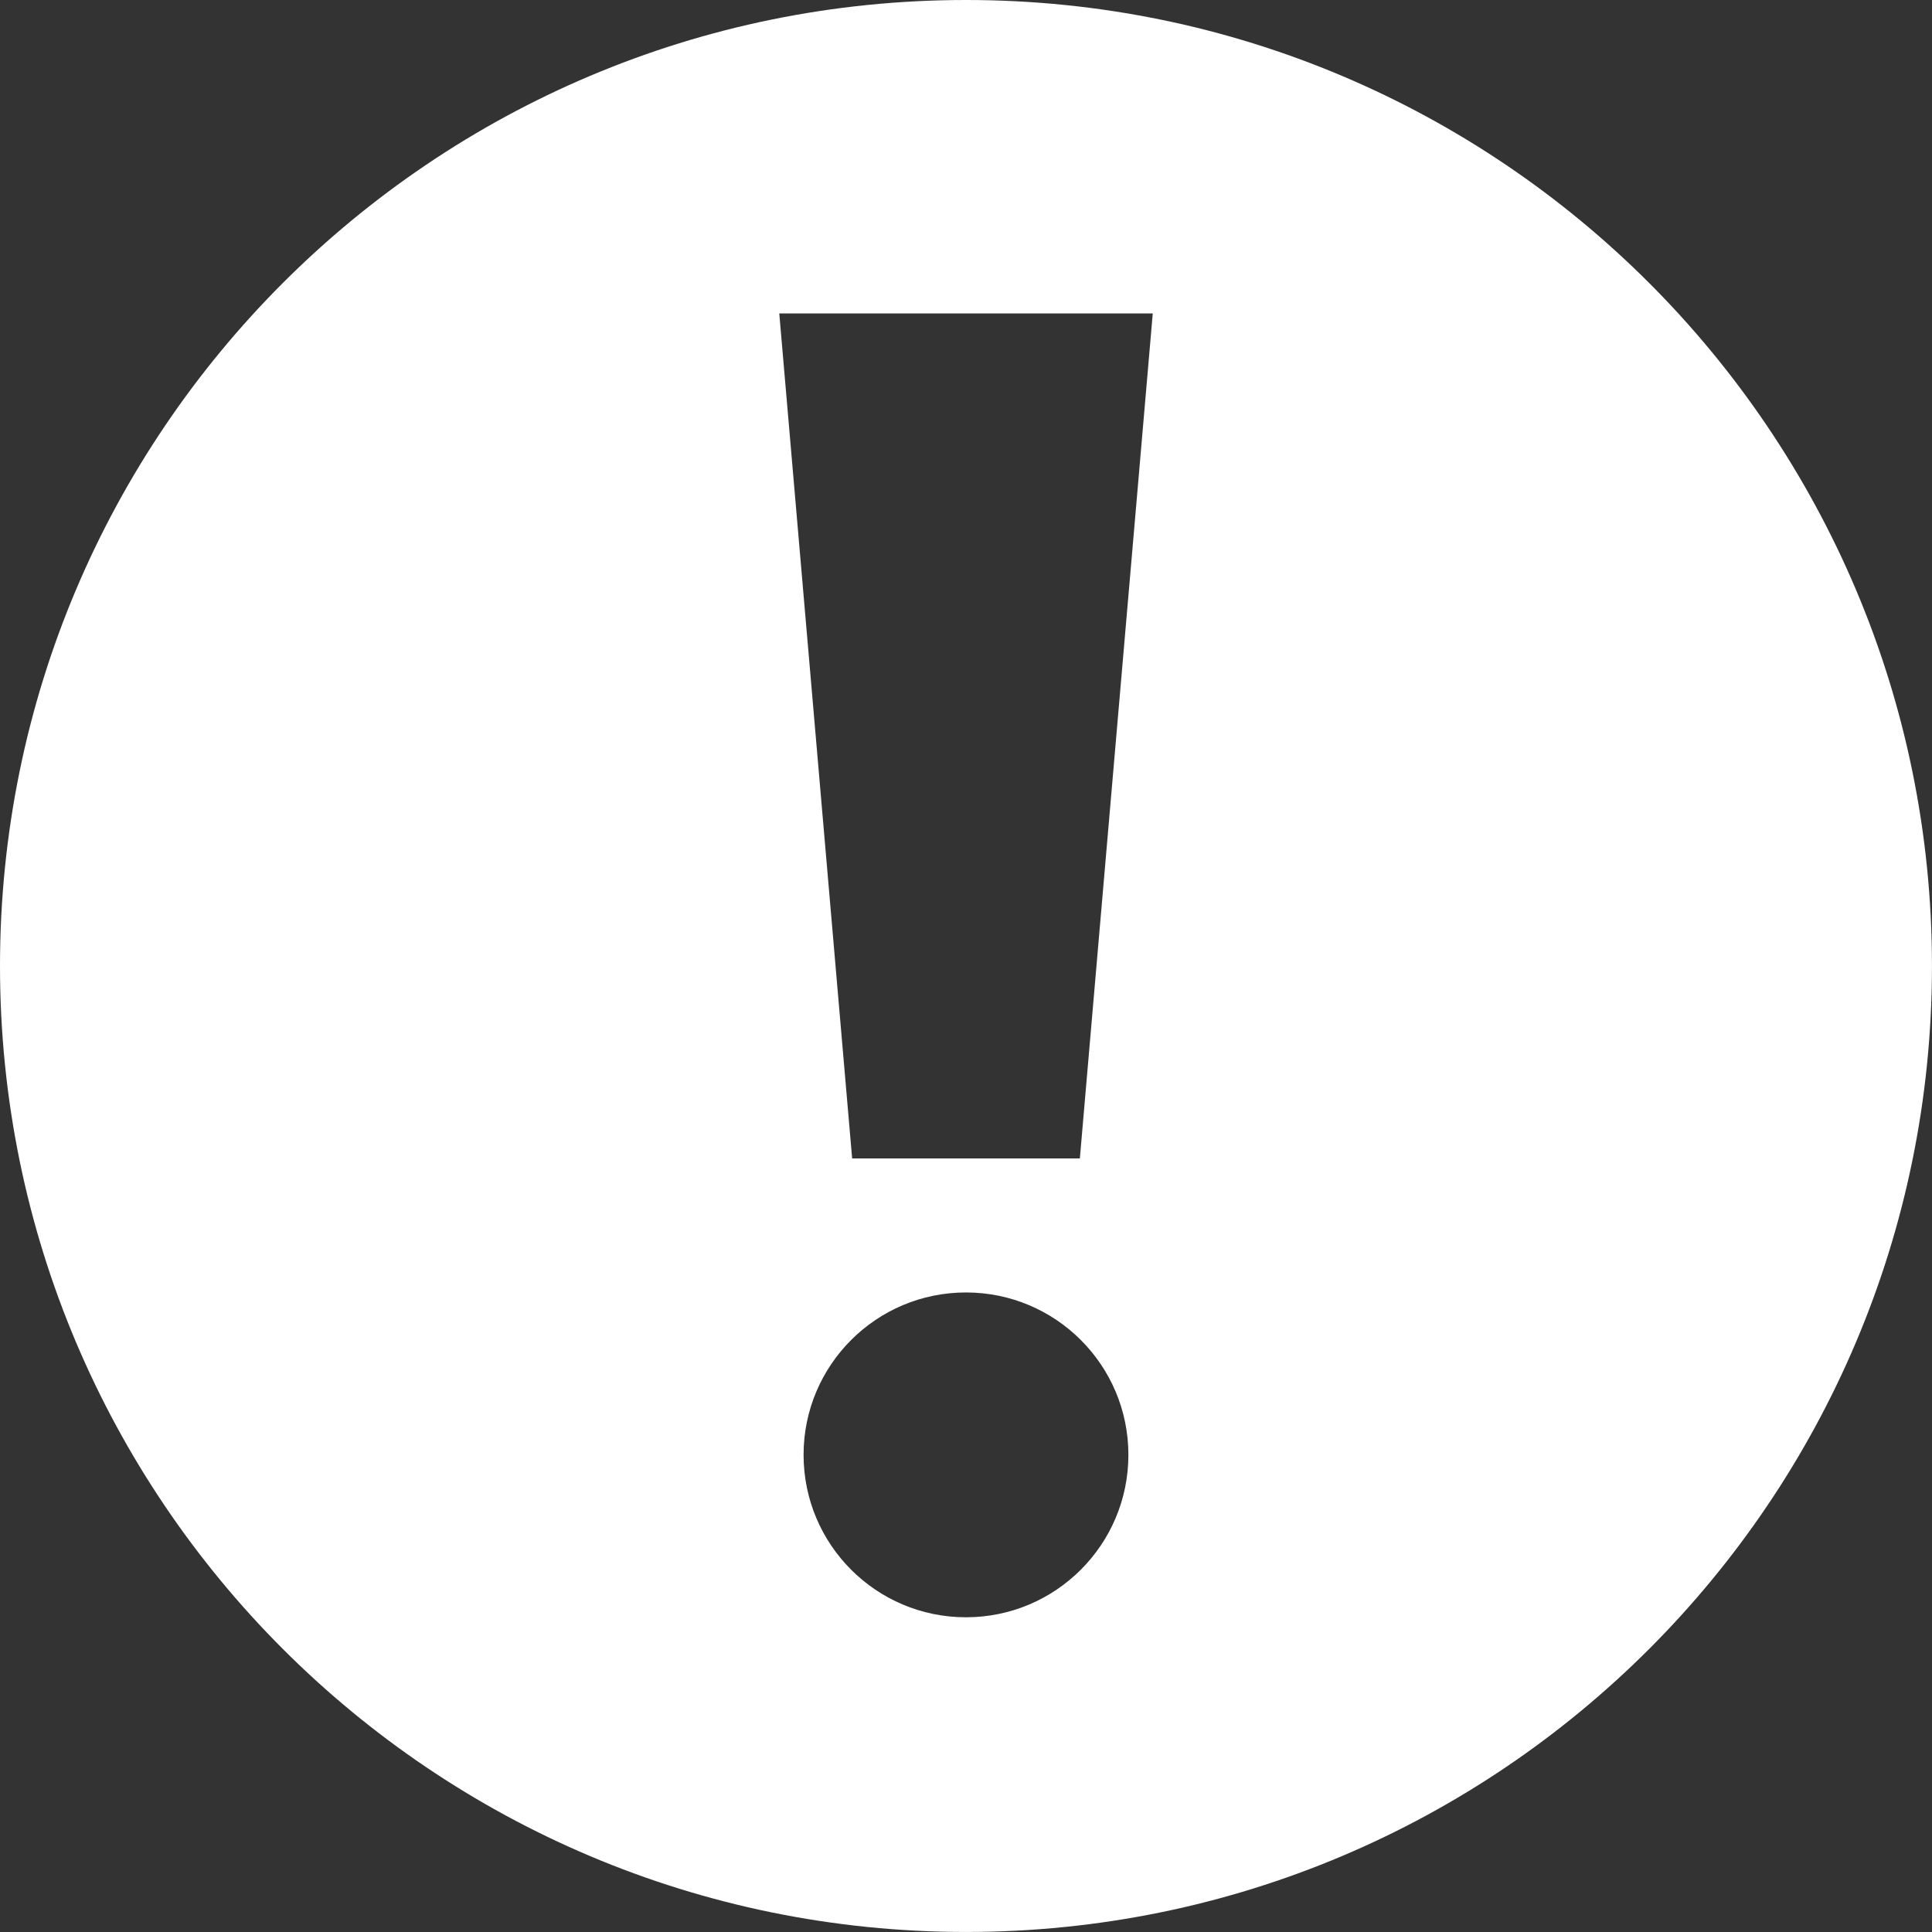 <?xml version="1.0" encoding="utf-8"?>
<!-- Generator: Adobe Illustrator 15.0.0, SVG Export Plug-In . SVG Version: 6.00 Build 0)  -->
<!DOCTYPE svg PUBLIC "-//W3C//DTD SVG 1.1//EN" "http://www.w3.org/Graphics/SVG/1.1/DTD/svg11.dtd">
<svg version="1.1" id="レイヤー_1" xmlns="http://www.w3.org/2000/svg" xmlns:xlink="http://www.w3.org/1999/xlink" x="0px"
	 y="0px" width="56.053px" height="56.053px" viewBox="0 0 56.053 56.053" enable-background="new 0 0 56.053 56.053"
	 xml:space="preserve">
<rect x="0" y="0" width="56.053" height="56.053" fill="#333333" stroke="none"/>
<path fill="#FFFFFF" d="M28.029,0C12.545,0,0,12.547,0,28.027c0,15.477,12.545,28.025,28.029,28.025
	c15.479,0,28.023-12.549,28.023-28.025C56.053,12.547,43.508,0,28.029,0z M28.025,46.922c-2.602,0-4.711-2.109-4.711-4.713
	c0-2.602,2.109-4.711,4.711-4.711c2.604,0,4.713,2.109,4.713,4.711C32.738,44.813,30.629,46.922,28.025,46.922z M31.33,33.609
	h-6.607L22.609,9.094h10.836L31.33,33.609z"/>
<path fill-rule="evenodd" clip-rule="evenodd" fill="#FFFFFF" d="M-189.554-97.716c-4.682,0.265-10.553,1.911-14.246,3.441v-2.574
	c3.955-1.443,9.329-3.055,14.246-3.334V-97.716z M-189.554-95.652c-4.917,0.278-10.291,1.89-14.246,3.333v2.574
	c3.693-1.529,9.564-3.176,14.246-3.441V-95.652z M-189.554-106.421c-4.917,0.278-10.291,1.891-14.246,3.333v4.241
	c3.693-1.53,9.564-3.177,14.246-3.441V-106.421z M-183.129-114.708v37.09c-8.752,0.453-16.721,2.103-24.483,5.956
	c-7.764-3.854-15.733-5.503-24.484-5.956v-37.09c8.618,0.458,18.234,2.358,24.484,6.037
	C-201.363-112.35-191.747-114.25-183.129-114.708z M-208.692-104.757c-5.111-3.298-13.526-4.948-19.838-5.766v29.299
	c7.228,0.637,14.146,2.271,19.838,4.641V-104.757z M-186.694-110.522c-6.313,0.817-14.729,2.468-19.838,5.766v28.174
	c5.692-2.369,12.611-4.004,19.838-4.641V-110.522z M-189.554-91.08c-4.917,0.278-10.291,1.89-14.246,3.333v2.574
	c3.693-1.529,9.564-3.176,14.246-3.441V-91.08z M-189.554-86.423c-4.917,0.279-10.291,1.891-14.246,3.334v2.574
	c3.693-1.531,9.564-3.178,14.246-3.442V-86.423z M-211.426-96.849c-3.955-1.443-9.329-3.055-14.246-3.334v2.467
	c4.682,0.265,10.554,1.911,14.246,3.441V-96.849z M-211.426-83.089c-3.955-1.443-9.329-3.055-14.246-3.334v2.466
	c4.682,0.265,10.554,1.911,14.246,3.442V-83.089z M-211.426-103.088c-3.955-1.442-9.329-3.055-14.246-3.333v4.133
	c4.682,0.265,10.554,1.911,14.246,3.441V-103.088z M-211.426-87.747c-3.955-1.443-9.329-3.055-14.246-3.333v2.466
	c4.682,0.266,10.554,1.912,14.246,3.441V-87.747z M-211.426-92.319c-3.955-1.443-9.329-3.055-14.246-3.333v2.466
	c4.682,0.266,10.554,1.912,14.246,3.441V-92.319z"/>
<path fill="#FFFFFF" d="M-160.565-112.597v29.965h7.087v8.857l12.402-8.857h23.031v-29.965H-160.565z M-148.163-94.95
	c-1.467,0-2.658-1.184-2.658-2.647c0-1.463,1.191-2.646,2.658-2.646c1.469,0,2.658,1.184,2.658,2.646
	C-145.505-96.134-146.694-94.95-148.163-94.95z M-139.305-94.95c-1.467,0-2.657-1.184-2.657-2.647c0-1.463,1.19-2.646,2.657-2.646
	c1.469,0,2.658,1.184,2.658,2.646C-136.647-96.134-137.836-94.95-139.305-94.95z M-130.447-94.95c-1.467,0-2.658-1.184-2.658-2.647
	c0-1.463,1.191-2.646,2.658-2.646c1.469,0,2.658,1.184,2.658,2.646C-127.789-96.134-128.978-94.95-130.447-94.95z"/>
<g>
	<path fill-rule="evenodd" clip-rule="evenodd" fill="#FFFFFF" d="M-59.543-113.254c0,0.986-0.803,1.786-1.795,1.786
		c-0.992,0-1.796-0.8-1.796-1.786v-4.496c0-0.988,0.804-1.79,1.796-1.79c0.992,0,1.795,0.801,1.795,1.79V-113.254z M-83.805-117.757
		c0-0.989-0.803-1.79-1.795-1.79s-1.796,0.801-1.796,1.79v4.496c0,0.986,0.805,1.786,1.796,1.786s1.795-0.8,1.795-1.786V-117.757z
		 M-57.372-115.149v1.83c0,2.176-1.779,3.945-3.966,3.945c-2.187,0-3.966-1.77-3.966-3.945v-1.83h-16.329v1.822
		c0,2.175-1.78,3.946-3.966,3.946c-2.187,0-3.967-1.771-3.967-3.946v-1.822h-4.307v35.288h40.717v-35.288H-57.372z M-57.109-83.792
		h-32.812v-21.868h32.812V-83.792z"/>
	<polygon fill="#FFFFFF" points="-67.002,-95.9 -67.002,-93.719 -71.633,-93.719 -71.838,-93.389 -71.838,-92.402 -67.002,-92.402 
		-67.002,-90.2 -71.838,-90.2 -71.838,-86.186 -75.214,-86.186 -75.214,-90.2 -80.03,-90.2 -80.03,-92.402 -75.214,-92.402 
		-75.214,-93.389 -75.419,-93.719 -80.03,-93.719 -80.03,-95.9 -76.759,-95.9 -80.956,-102.734 -77.19,-102.734 -73.525,-96.496 
		-69.863,-102.734 -66.075,-102.734 -70.275,-95.9 	"/>
</g>
<path fill-rule="evenodd" clip-rule="evenodd" fill="#FFFFFF" d="M-2.057-99.637l-3.567-5.019l-2.017,1.435v-6.025l-9.675-9.705
	h-22.493v39.685h32.168v-16.398L-2.057-99.637z M-11.477-83.12h-24.496v-31.978h16.26v8.258h8.236v6.349l-10.768,7.66l-2.351,5.448
	l5.919-0.435l7.199-5.12V-83.12z"/>
<path fill-rule="evenodd" clip-rule="evenodd" fill="#FFFFFF" d="M29.942-88.099h-8.105v-2.889h8.105V-88.099z M37.951-93.437
	H21.837v-2.891h16.114V-93.437z M37.951-98.767H21.837v-2.89h16.114V-98.767z M33.954-115.098v8.258h8.236v23.72H17.694v-31.978
	H33.954 M36.352-118.951H13.858v39.685h32.168v-29.979L36.352-118.951z"/>
<g>
	<path fill-rule="evenodd" clip-rule="evenodd" fill="#FFFFFF" d="M-110.907-161.457c-2.188-0.505-4.226-0.948-3.239-2.812
		c3.003-5.672,0.796-8.705-2.375-8.705c-3.234,0-5.387,3.149-2.376,8.705c1.017,1.875-1.097,2.316-3.239,2.812
		c-2.188,0.506-2.02,1.661-2.02,3.757h15.269C-108.887-159.795-108.719-160.951-110.907-161.457z"/>
	<rect x="-107.125" y="-170.621" fill-rule="evenodd" clip-rule="evenodd" fill="#FFFFFF" width="2.638" height="2.638"/>
	<rect x="-103.077" y="-170.621" fill-rule="evenodd" clip-rule="evenodd" fill="#FFFFFF" width="14.744" height="2.638"/>
	<rect x="-107.125" y="-166.444" fill-rule="evenodd" clip-rule="evenodd" fill="#FFFFFF" width="2.638" height="2.638"/>
	<rect x="-103.077" y="-166.444" fill-rule="evenodd" clip-rule="evenodd" fill="#FFFFFF" width="14.744" height="2.638"/>
	<rect x="-107.125" y="-162.268" fill-rule="evenodd" clip-rule="evenodd" fill="#FFFFFF" width="2.638" height="2.638"/>
	<rect x="-103.077" y="-162.268" fill-rule="evenodd" clip-rule="evenodd" fill="#FFFFFF" width="14.744" height="2.638"/>
	<path fill="#FFFFFF" d="M-81.698-149.272h-48.381v-30.665h48.381V-149.272z M-126.58-152.772h41.381v-23.665h-41.381V-152.772z"/>
</g>
<g>
	<g>
		<rect x="-60.82" y="-173.291" fill-rule="evenodd" clip-rule="evenodd" fill="#FFFFFF" width="11.623" height="2.638"/>
		<rect x="-60.82" y="-162.758" fill-rule="evenodd" clip-rule="evenodd" fill="#FFFFFF" width="32.346" height="2.638"/>
		<g>
			<rect x="-60.82" y="-167.089" fill-rule="evenodd" clip-rule="evenodd" fill="#FFFFFF" width="32.346" height="2.638"/>
			<rect x="-60.82" y="-158.427" fill-rule="evenodd" clip-rule="evenodd" fill="#FFFFFF" width="23.261" height="2.638"/>
		</g>
	</g>
	<path fill="#FFFFFF" d="M-20.457-149.272h-48.381v-30.665h48.381V-149.272z M-65.338-152.772h41.381v-23.665h-41.381V-152.772z"/>
	<rect x="-51.98" y="-148.053" fill="#FFFFFF" width="14.666" height="3.5"/>
</g>
<path fill="#FFFFFF" d="M19.769-189.403H1.392v18.385l23.21,23.207l18.382-18.379L19.769-189.403z M7.606-178.287
	c-1.354-1.357-1.354-3.549,0-4.903c1.354-1.355,3.55-1.351,4.901-0.001c1.355,1.355,1.352,3.547,0,4.904
	C11.155-176.935,8.963-176.935,7.606-178.287z M24.602-152.712L9.898-167.416l13.477-13.479l14.708,14.705L24.602-152.712z"/>
<path fill="#FFFFFF" d="M63.571-112.597v29.965h7.087v8.857l12.401-8.857h23.031v-29.965H63.571z M83.206-106.371
	c0.425-0.408,0.929-0.611,1.512-0.611c0.584,0,1.084,0.207,1.5,0.625c0.417,0.416,0.625,0.916,0.625,1.5
	c0,0.582-0.204,1.086-0.612,1.512s-0.912,0.637-1.513,0.637c-0.3,0-0.579-0.057-0.837-0.174c-0.259-0.117-0.483-0.271-0.675-0.463
	c-0.192-0.191-0.347-0.416-0.463-0.676c-0.117-0.258-0.175-0.537-0.175-0.836C82.568-105.459,82.78-105.963,83.206-106.371z
	 M88.718-87.934h-7.75v-1.424c1.434,0,2.15-0.375,2.15-1.125v-7.602c0-0.766-0.717-1.148-2.15-1.148v-1.426h5.575v10.176
	c-0.033,0.75,0.691,1.125,2.175,1.125V-87.934z"/>
<g>
	<path fill="#FFFFFF" d="M132.795-114.445v42.521h32.797v-42.521H132.795z M139.86-109.322h18.666v5.333H139.86V-109.322z
		 M149.192-77.121c-6.814,0-12.34-3.565-12.34-7.964c0-5.237,6.634-11.68,6.634-11.68v4.622c1.707-0.576,3.646-0.907,5.706-0.907
		c6.816,0,12.342,3.566,12.342,7.965S156.009-77.121,149.192-77.121z"/>
	<circle fill="#FFFFFF" cx="145.234" cy="-85.497" r="1.238"/>
	<circle fill="#FFFFFF" cx="149.334" cy="-85.497" r="1.238"/>
	<circle fill="#FFFFFF" cx="153.434" cy="-85.497" r="1.238"/>
</g>
</svg>
